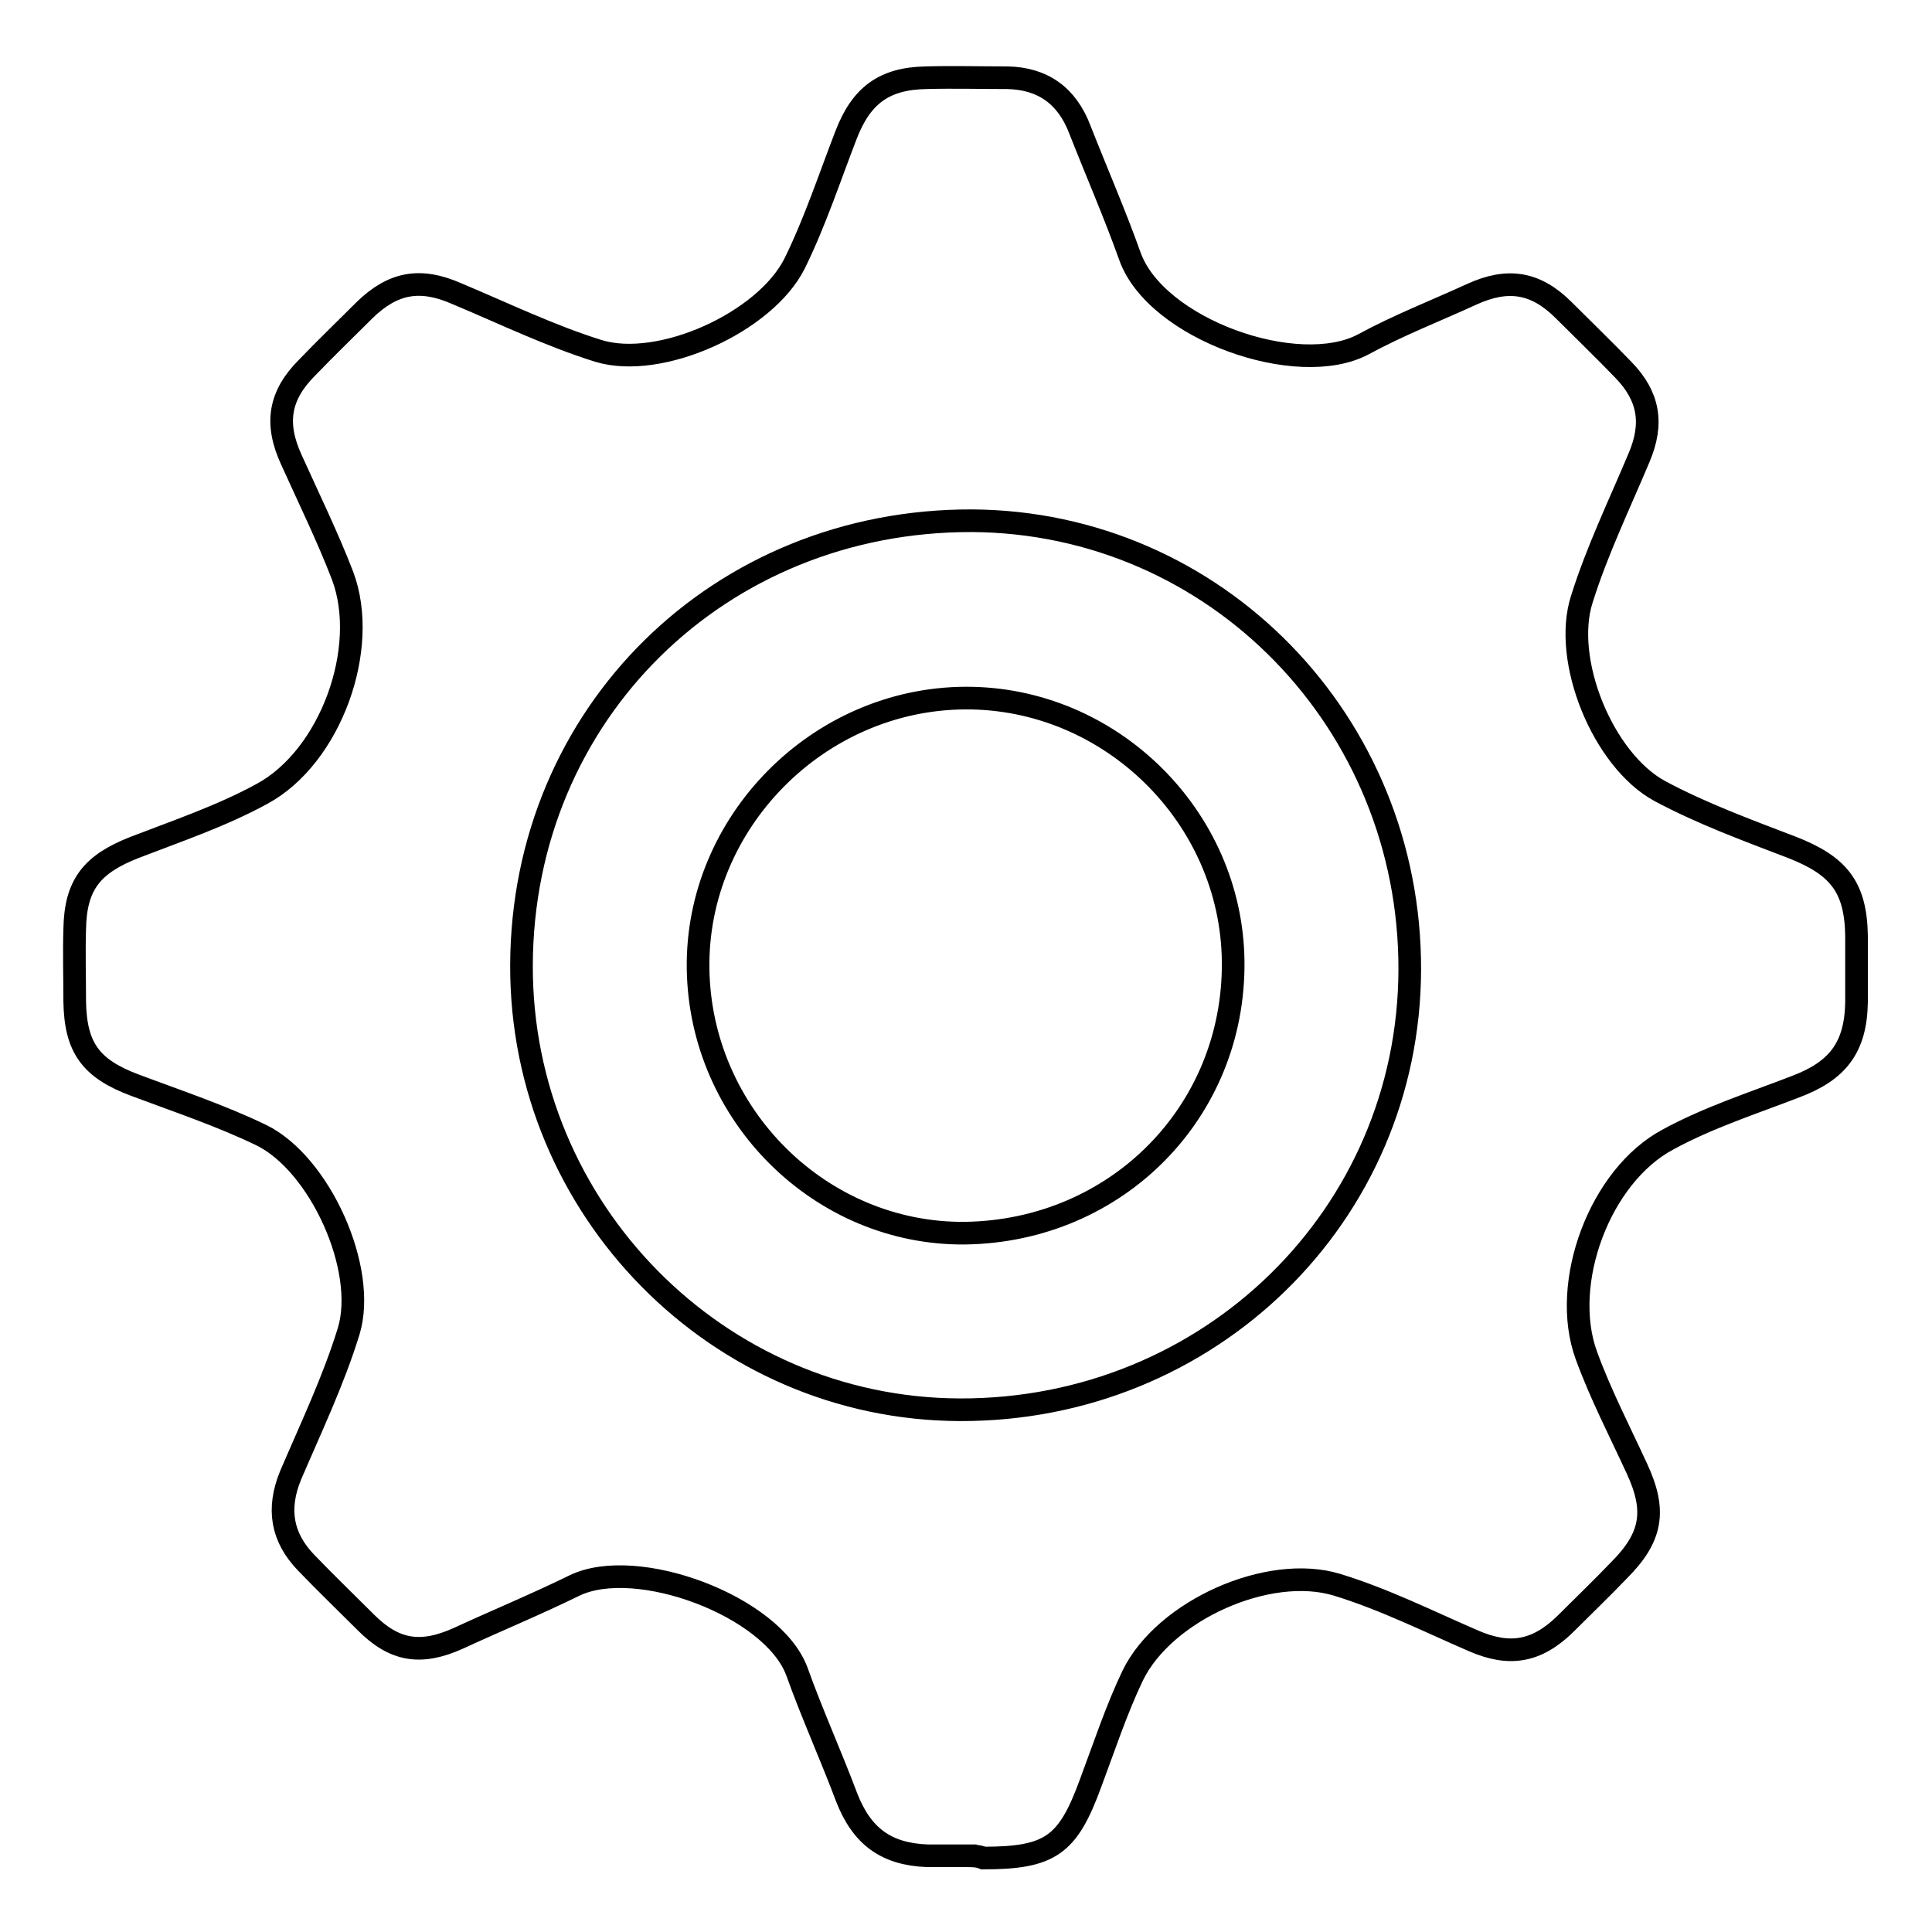 <?xml version="1.0" encoding="utf-8"?>
<!-- Svg Vector Icons : http://www.onlinewebfonts.com/icon -->
<!DOCTYPE svg PUBLIC "-//W3C//DTD SVG 1.1//EN" "http://www.w3.org/Graphics/SVG/1.1/DTD/svg11.dtd">
<svg version="1.1" xmlns="http://www.w3.org/2000/svg" xmlns:xlink="http://www.w3.org/1999/xlink" x="0px" y="0px" viewBox="0 0 256 256" enable-background="new 0 0 256 256" xml:space="preserve">
<g><g><path stroke-width="3" fill-opacity="0" stroke="#000000"  d="M127.9,245.9c-1.7,0-3.3,0-5,0c-5.5-0.2-8.7-2.6-10.7-7.7c-2.1-5.6-4.6-11.1-6.6-16.7c-3.2-8.7-21.3-15.4-29.5-11.4c-5.1,2.5-10.2,4.6-15.4,7c-4.9,2.2-8.4,1.7-12.2-2.1c-2.6-2.6-5.3-5.2-7.9-7.9c-3.3-3.4-3.9-7.2-2.1-11.6c2.7-6.3,5.7-12.6,7.7-19.1c2.5-8.2-3.8-22.2-11.6-26c-5.4-2.6-11.1-4.5-16.7-6.6c-5.9-2.2-7.9-5-8-11.1c0-3.2-0.1-6.4,0-9.6c0.1-5.9,2.3-8.6,7.9-10.8c5.7-2.2,11.6-4.2,16.9-7.1c9.1-4.9,14.3-19.3,10.7-28.9c-2-5.2-4.5-10.3-6.8-15.4c-2.2-4.8-1.6-8.5,2.1-12.2c2.5-2.6,5.1-5.1,7.6-7.6c3.8-3.7,7.4-4.3,12.2-2.2c6.2,2.6,12.4,5.6,18.8,7.6c8.2,2.5,22.1-3.8,26-11.6c2.7-5.5,4.6-11.3,6.8-17c2-5.2,5-7.5,10.6-7.6c3.6-0.1,7.2,0,10.8,0c4.7,0.1,7.9,2.4,9.6,6.9c2.2,5.6,4.6,11.1,6.6,16.7c3.4,9.7,22.3,16.4,31,11.7c4.6-2.5,9.5-4.4,14.3-6.6c4.8-2.2,8.5-1.6,12.2,2.1c2.6,2.6,5.3,5.2,7.9,7.9c3.4,3.5,4,7.1,2.1,11.6c-2.6,6.2-5.6,12.4-7.6,18.8c-2.6,8.1,2.8,21.3,10.3,25.4c5.6,3,11.6,5.2,17.6,7.5c6.1,2.4,8.4,5.2,8.5,11.7c0,2.9,0,5.9,0,8.8c-0.1,6-2.5,9.1-8.1,11.2c-5.7,2.2-11.6,4.1-16.9,7c-9,4.8-14.3,19-10.8,28.6c1.9,5.2,4.4,10,6.7,15c2.6,5.6,2,9.1-2.4,13.5c-2.3,2.4-4.7,4.7-7.1,7.1c-3.8,3.7-7.4,4.3-12.2,2.2c-6-2.6-11.8-5.5-18-7.4c-9.1-2.8-22.9,3.4-27.1,12c-2.2,4.6-3.8,9.5-5.6,14.3c-3,8.2-5.3,9.9-14.2,9.9C129.6,245.9,128.8,245.9,127.9,245.9C127.9,246,127.9,246,127.9,245.9L127.9,245.9z M69.1,127.9c-0.1,32.3,26,58.8,58.1,58.9c33,0.1,59.5-25.7,59.6-58.3c0.1-32.8-25.7-59.3-58-59.5C95.3,68.9,69.2,94.6,69.1,127.9L69.1,127.9z M127.9,163.4c-19.1,0.2-35.1-15.6-35.4-35c-0.3-19.4,15.9-35.8,35.4-35.9c19.2-0.1,35.3,15.7,35.5,34.9C163.6,147.3,148,163.1,127.9,163.4L127.9,163.4z"/></g></g>
</svg>